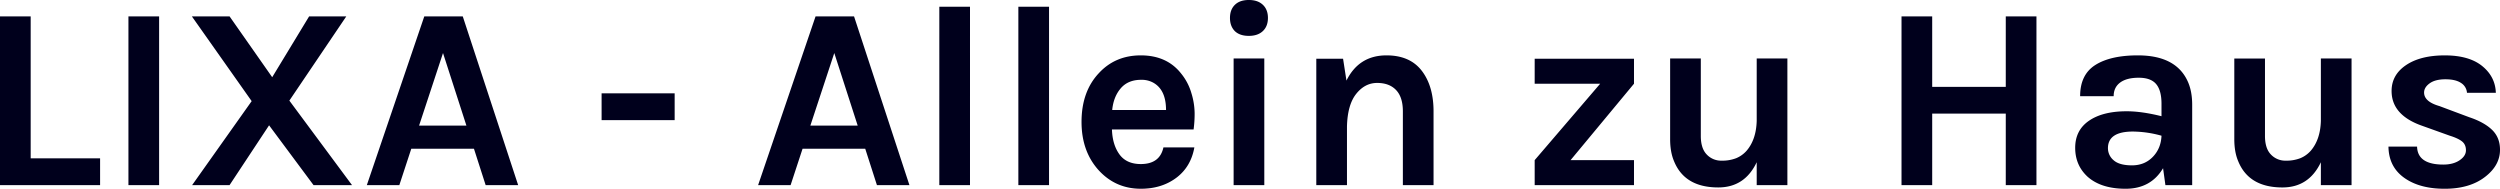 <?xml version="1.0" encoding="UTF-8"?> <svg xmlns="http://www.w3.org/2000/svg" width="2596.32" height="196.02" viewBox="0 0 2596.32 196.02"><path id="q2-werbeagentur_lixa_text-5" d="M56.97,220.19h72.09V248H25.11V72.77H56.97ZM158.49,72.77h31.86V248H158.49ZM390.69,248H350.73l-46.17-62.1L263.52,248H224.64l61.83-87.21-62.1-88.02h39.15l44.28,63.18,38.34-63.18h38.61l-59.13,87.48Zm69.66-61.83h49.14l-24.3-75.33Zm5.4-113.4h39.96L563.22,248H529.47l-12.15-37.8H452.25L439.83,248H406.08Zm184.14,79.92h75.87V180.5H649.89ZM866.7,186.17h49.14l-24.3-75.33Zm5.4-113.4h39.96L969.57,248H935.82l-12.15-37.8H858.6L846.18,248H812.43Zm128.52-9.99h31.86V248h-31.86Zm82.08,0h31.86V248H1082.7Zm127.44,75.87q-13.5,0-21.06,8.775t-8.91,22.545h55.89q0-21.33-13.77-28.62A24.763,24.763,0,0,0,1210.14,138.65Zm41.85-6.21a57.162,57.162,0,0,1,10.4,19.98,73.381,73.381,0,0,1,3.375,20.79,121.1,121.1,0,0,1-1.08,17.01H1179.9q.54,15.93,7.83,25.92t22.14,9.99q19.71,0,23.49-17.28h32.13q-3.51,19.71-18.09,31.05-15.39,11.88-37.53,11.88-25.92,0-43.47-18.9-18.09-19.71-18.09-50.49,0-31.59,18.09-50.76,17.01-18.36,43.47-18.36Q1237.14,113.27,1251.99,132.44Zm55.62-44.28q-5.13-5.13-5.13-13.77t5.13-13.635q5.13-5,14.445-5t14.58,5q5.265,4.995,5.265,13.635t-5.265,13.635q-5.265,4.995-14.58,4.995T1307.61,88.16Zm-1.35,28.35h31.86V248h-31.86Zm117.18,22.95q12.96-26.19,41.58-26.19,24.3,0,36.585,15.93t12.285,42.12V248h-31.86V171.32q0-14.58-7.02-22.005t-19.71-7.425q-12.69,0-21.735,11.34t-9.585,34.02V248h-31.86V116.78h27.81Zm195.48,82.62,68.04-79.38h-68.04V116.78h103.14V142.7l-65.88,79.38h65.88V248H1618.92Zm230.58,2.16q-12.42,26.19-39.96,26.19-34.83,0-45.9-27.27-4.05-9.45-4.05-22.95v-83.7h31.86v80.46q0,12.96,6.21,19.3a20.514,20.514,0,0,0,15.255,6.345,40.033,40.033,0,0,0,15.255-2.565,29.406,29.406,0,0,0,10.8-7.695q9.99-11.61,10.53-31.05v-64.8h31.86V248H1849.5ZM2031.75,72.77v73.17h76.41V72.77h31.86V248h-31.86V173.75h-76.41V248h-31.86V72.77ZM2269.89,196.7a113.871,113.871,0,0,0-29.7-4.32q-25.92,0-25.92,17.28a16.239,16.239,0,0,0,5.94,12.555q5.94,5.265,19.035,5.265t21.6-8.775Q2269.35,209.93,2269.89,196.7Zm-36.18-25.38q15.66,0,36.18,5.13V163.49q0-13.77-5.535-20.385t-18.09-6.615q-12.555,0-19.3,4.995t-6.75,14.175h-34.83q0-22.41,15.795-32.4t44.145-9.99q40.5,0,52.38,28.35,4.05,9.72,4.05,22.95V248h-27.81l-2.43-17.55q-12.69,21.33-38.88,21.33-25.38,0-39.42-12.42-12.96-11.88-12.96-30.1t14.31-28.08Q2208.87,171.32,2233.71,171.32Zm201.69,52.92q-12.42,26.19-39.96,26.19-34.83,0-45.9-27.27-4.05-9.45-4.05-22.95v-83.7h31.86v80.46q0,12.96,6.21,19.3a20.514,20.514,0,0,0,15.255,6.345,40.032,40.032,0,0,0,15.255-2.565,29.407,29.407,0,0,0,10.8-7.695q9.99-11.61,10.53-31.05v-64.8h31.86V248H2435.4Zm99.9-16.2q.54,18.63,27.27,18.63,10.26,0,16.875-4.455t6.615-10.395q0-5.94-4.05-9.18t-12.69-5.94l-28.62-10.26q-31.86-11.07-31.86-36.18,0-16.74,14.985-26.865t40.23-10.125q25.245,0,38.88,11.07t14.175,27.81h-29.97a13.149,13.149,0,0,0-6.21-10.26q-5.67-3.78-16.2-3.78t-16.335,4.185q-5.8,4.185-5.8,9.585,0,9.45,15.93,14.04l31.05,11.61q15.39,5.13,23.625,13.1t8.235,20.655q0,16.2-15.39,28.08-15.93,12.42-42.12,12.42T2521.8,240.3q-15.93-11.475-16.2-32.265Z" transform="translate(-25.11 -55.76)" fill="#00001c"></path></svg> 
